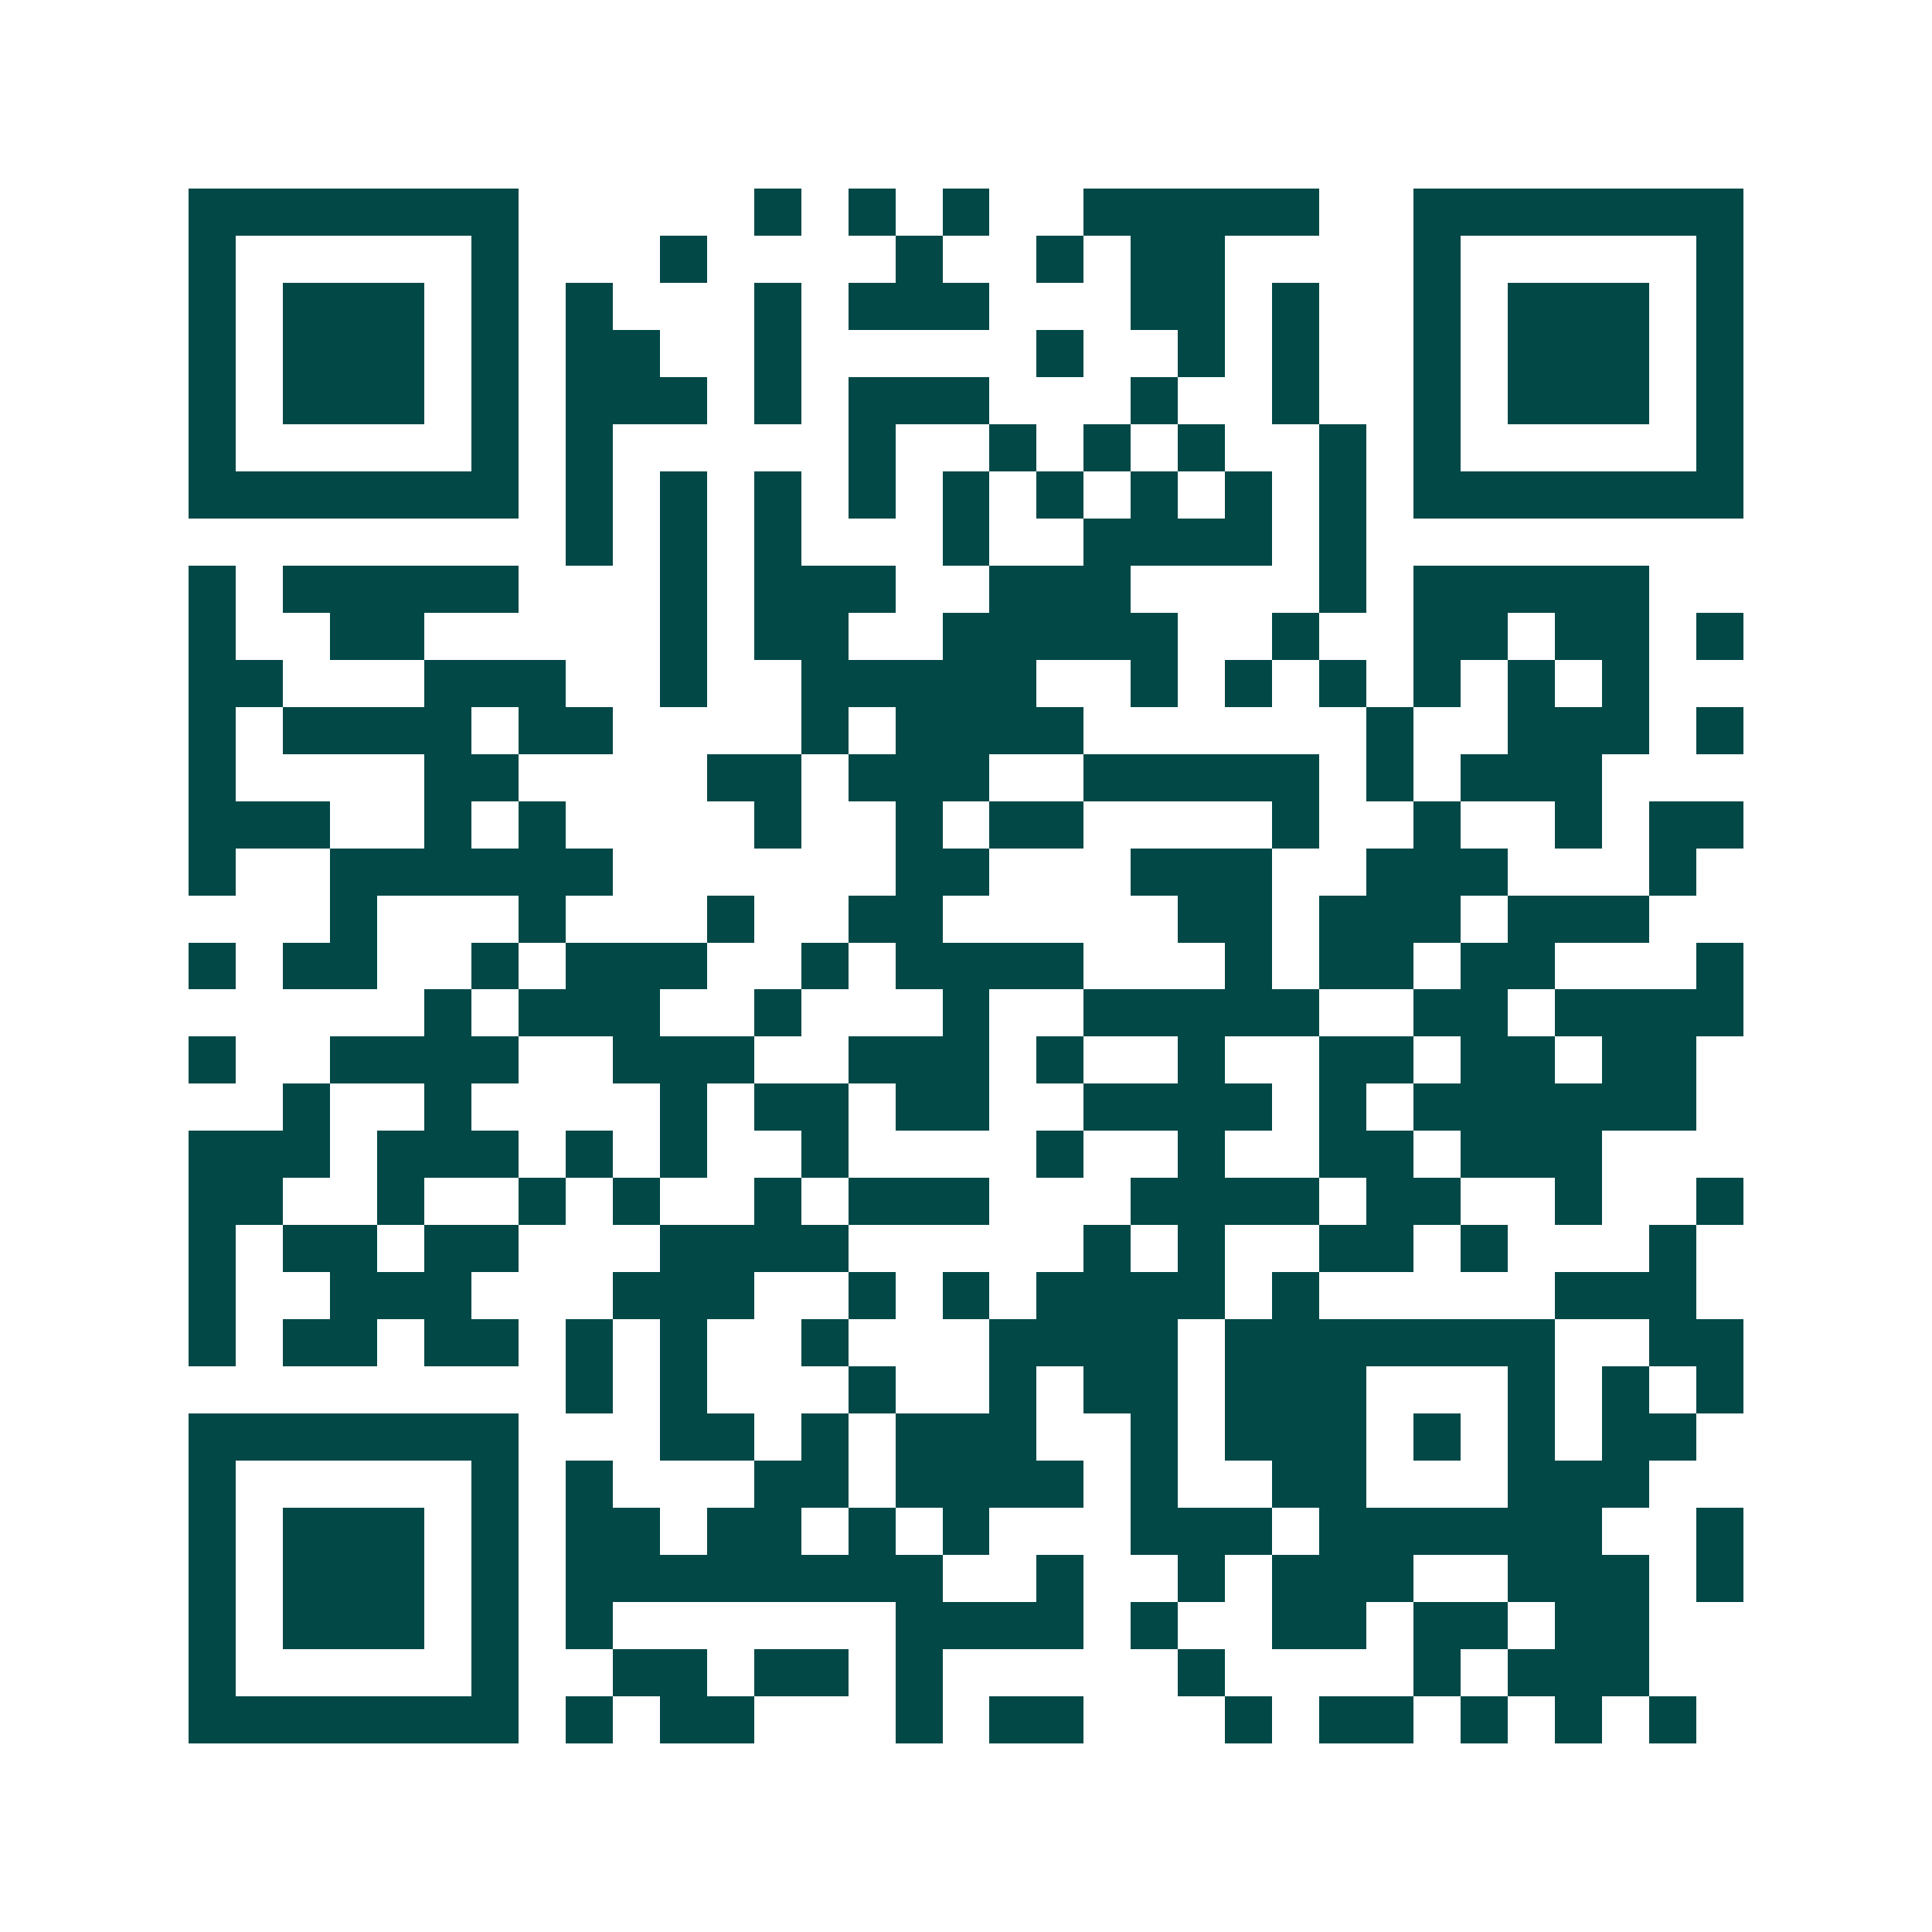 <svg xmlns="http://www.w3.org/2000/svg" width="200" height="200" viewBox="0 0 41 41" shape-rendering="crispEdges"><path fill="#ffffff" d="M0 0h41v41H0z"/><path stroke="#014847" d="M4 4.5h7m5 0h1m1 0h1m1 0h1m2 0h5m2 0h7M4 5.5h1m5 0h1m3 0h1m4 0h1m2 0h1m1 0h2m4 0h1m5 0h1M4 6.5h1m1 0h3m1 0h1m1 0h1m3 0h1m1 0h3m3 0h2m1 0h1m2 0h1m1 0h3m1 0h1M4 7.5h1m1 0h3m1 0h1m1 0h2m2 0h1m5 0h1m2 0h1m1 0h1m2 0h1m1 0h3m1 0h1M4 8.5h1m1 0h3m1 0h1m1 0h3m1 0h1m1 0h3m3 0h1m2 0h1m2 0h1m1 0h3m1 0h1M4 9.5h1m5 0h1m1 0h1m5 0h1m2 0h1m1 0h1m1 0h1m2 0h1m1 0h1m5 0h1M4 10.5h7m1 0h1m1 0h1m1 0h1m1 0h1m1 0h1m1 0h1m1 0h1m1 0h1m1 0h1m1 0h7M12 11.5h1m1 0h1m1 0h1m3 0h1m2 0h4m1 0h1M4 12.5h1m1 0h5m3 0h1m1 0h3m2 0h3m4 0h1m1 0h5M4 13.5h1m2 0h2m5 0h1m1 0h2m2 0h5m2 0h1m2 0h2m1 0h2m1 0h1M4 14.5h2m3 0h3m2 0h1m2 0h5m2 0h1m1 0h1m1 0h1m1 0h1m1 0h1m1 0h1M4 15.5h1m1 0h4m1 0h2m4 0h1m1 0h4m6 0h1m2 0h3m1 0h1M4 16.5h1m4 0h2m4 0h2m1 0h3m2 0h5m1 0h1m1 0h3M4 17.5h3m2 0h1m1 0h1m4 0h1m2 0h1m1 0h2m4 0h1m2 0h1m2 0h1m1 0h2M4 18.5h1m2 0h6m6 0h2m3 0h3m2 0h3m3 0h1M7 19.5h1m3 0h1m3 0h1m2 0h2m5 0h2m1 0h3m1 0h3M4 20.5h1m1 0h2m2 0h1m1 0h3m2 0h1m1 0h4m3 0h1m1 0h2m1 0h2m3 0h1M9 21.5h1m1 0h3m2 0h1m3 0h1m2 0h5m2 0h2m1 0h4M4 22.5h1m2 0h4m2 0h3m2 0h3m1 0h1m2 0h1m2 0h2m1 0h2m1 0h2M6 23.5h1m2 0h1m4 0h1m1 0h2m1 0h2m2 0h4m1 0h1m1 0h6M4 24.5h3m1 0h3m1 0h1m1 0h1m2 0h1m4 0h1m2 0h1m2 0h2m1 0h3M4 25.5h2m2 0h1m2 0h1m1 0h1m2 0h1m1 0h3m3 0h4m1 0h2m2 0h1m2 0h1M4 26.5h1m1 0h2m1 0h2m3 0h4m5 0h1m1 0h1m2 0h2m1 0h1m3 0h1M4 27.5h1m2 0h3m3 0h3m2 0h1m1 0h1m1 0h4m1 0h1m5 0h3M4 28.5h1m1 0h2m1 0h2m1 0h1m1 0h1m2 0h1m3 0h4m1 0h7m2 0h2M12 29.5h1m1 0h1m3 0h1m2 0h1m1 0h2m1 0h3m3 0h1m1 0h1m1 0h1M4 30.5h7m3 0h2m1 0h1m1 0h3m2 0h1m1 0h3m1 0h1m1 0h1m1 0h2M4 31.5h1m5 0h1m1 0h1m3 0h2m1 0h4m1 0h1m2 0h2m3 0h3M4 32.5h1m1 0h3m1 0h1m1 0h2m1 0h2m1 0h1m1 0h1m3 0h3m1 0h6m2 0h1M4 33.5h1m1 0h3m1 0h1m1 0h8m2 0h1m2 0h1m1 0h3m2 0h3m1 0h1M4 34.5h1m1 0h3m1 0h1m1 0h1m6 0h4m1 0h1m2 0h2m1 0h2m1 0h2M4 35.5h1m5 0h1m2 0h2m1 0h2m1 0h1m5 0h1m4 0h1m1 0h3M4 36.5h7m1 0h1m1 0h2m3 0h1m1 0h2m3 0h1m1 0h2m1 0h1m1 0h1m1 0h1"/></svg>
